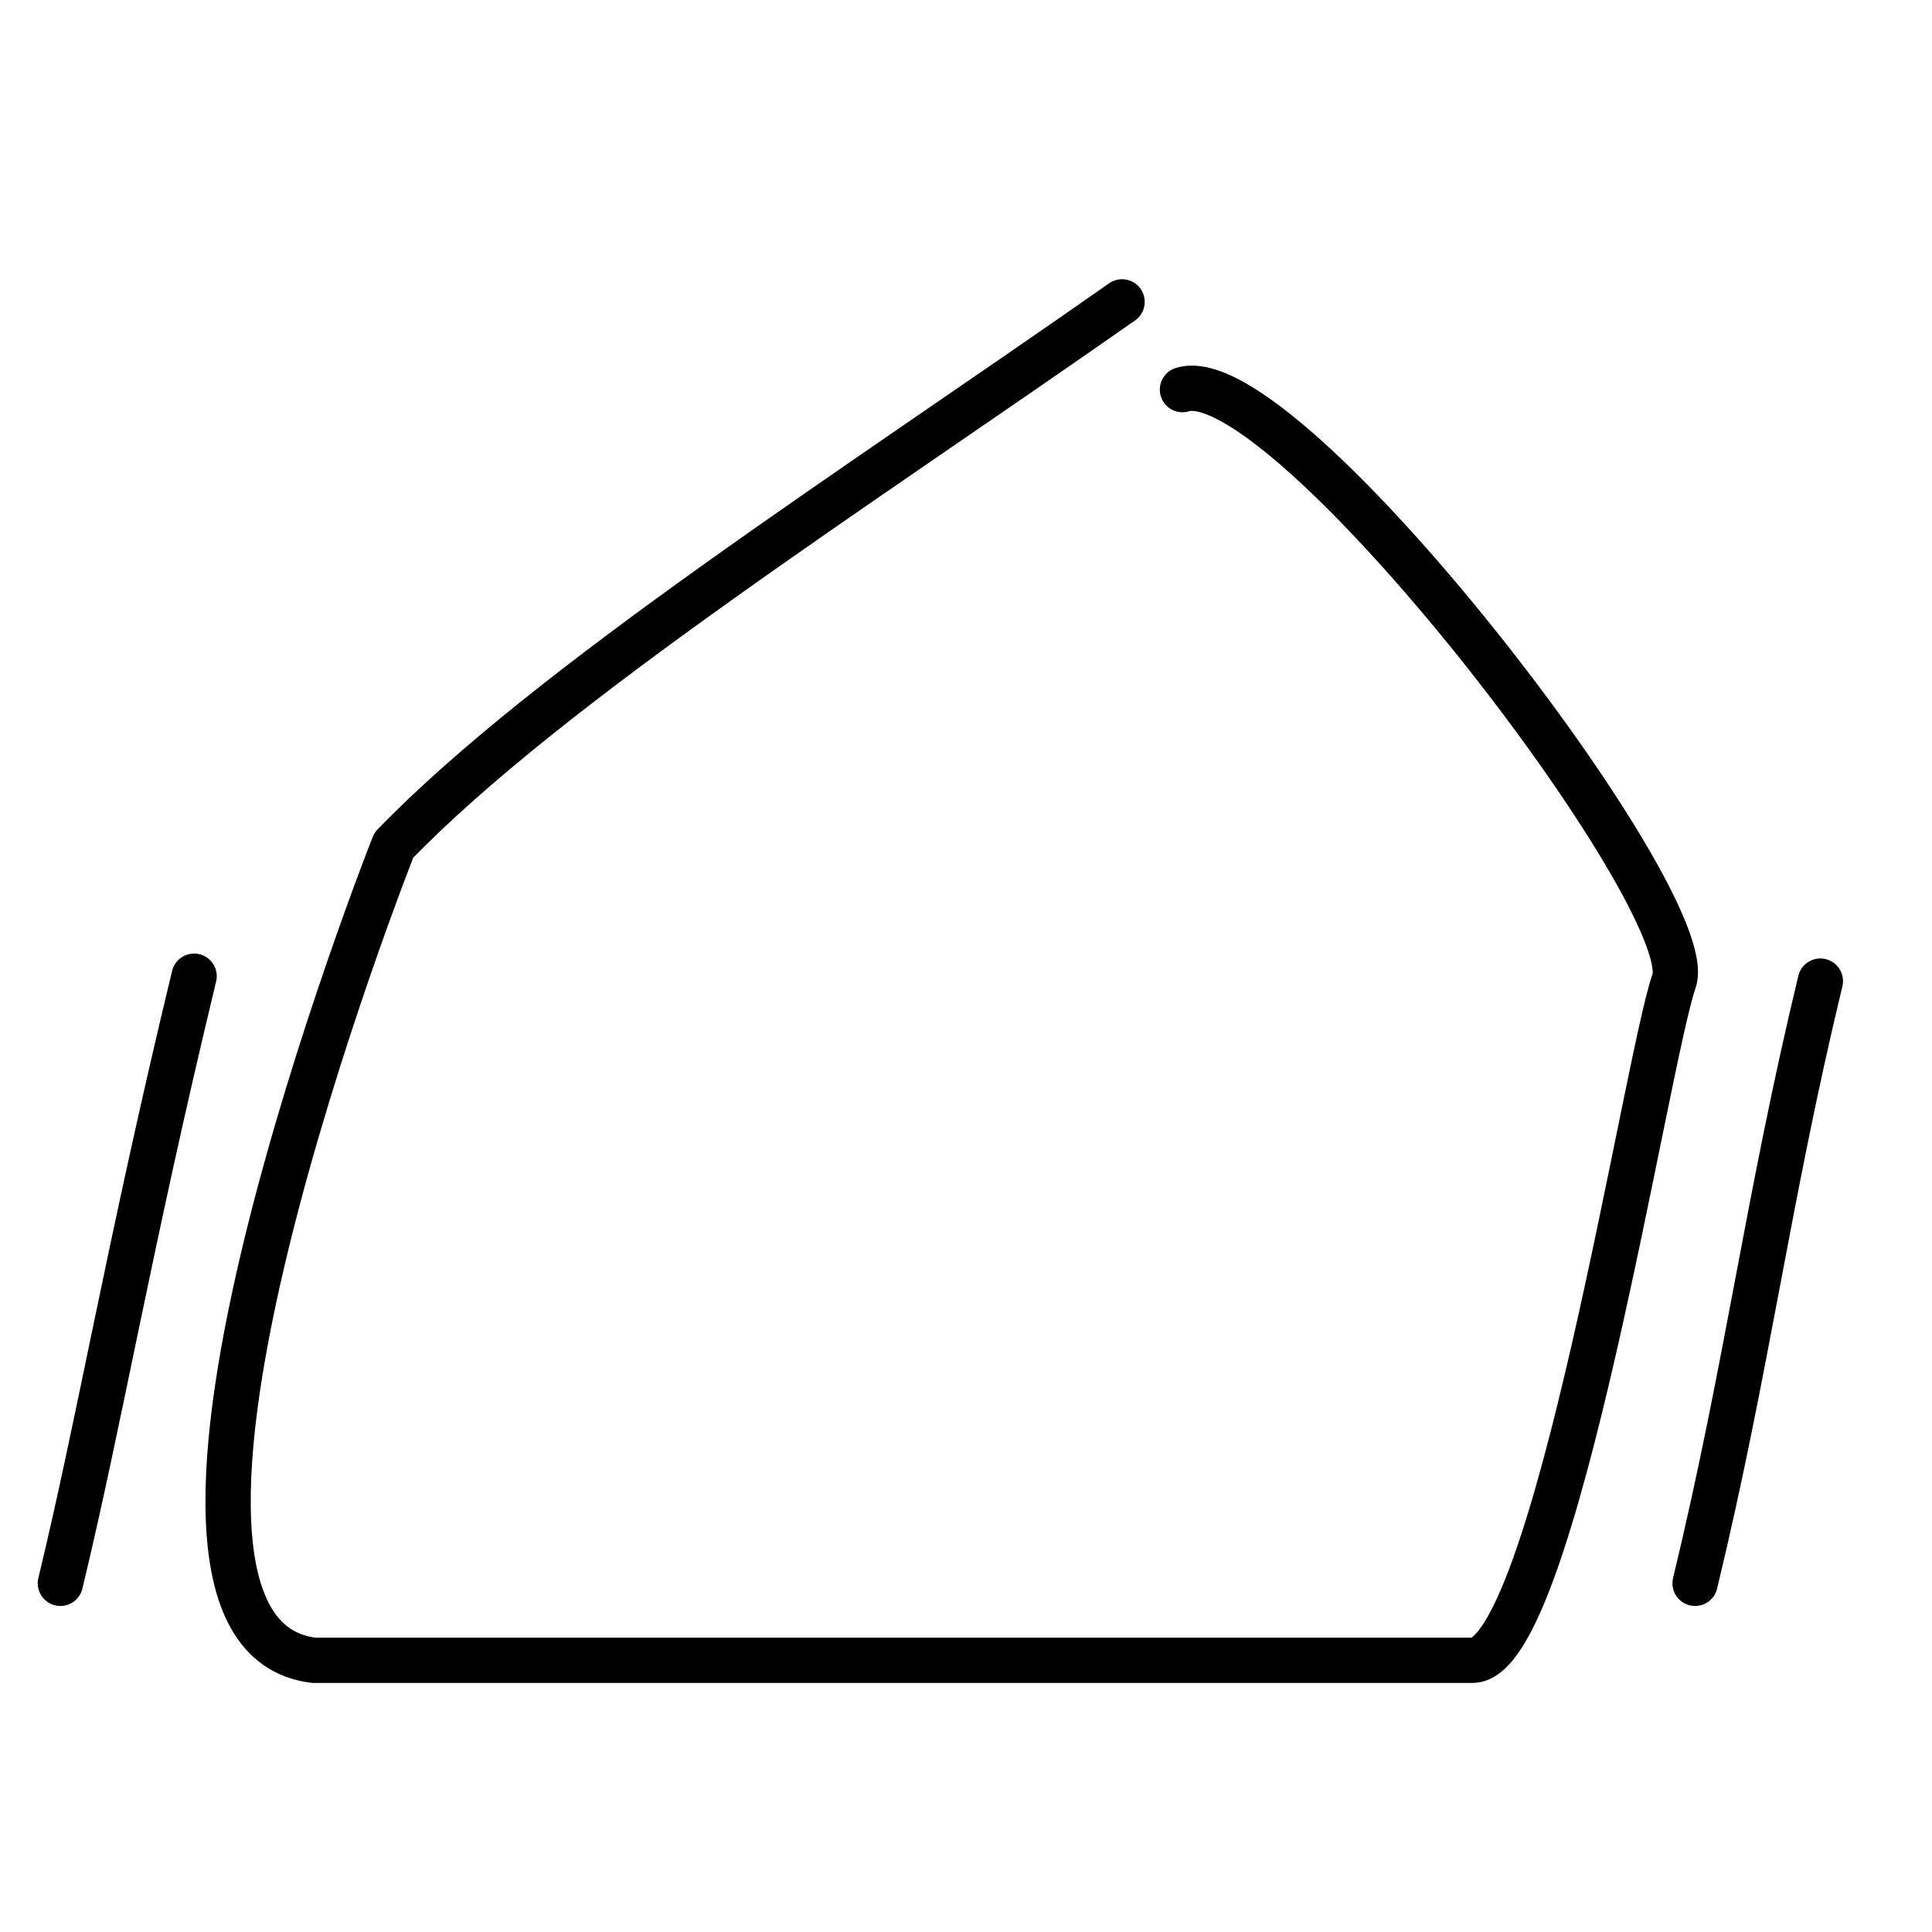 <?xml version="1.0" encoding="UTF-8"?> <svg xmlns="http://www.w3.org/2000/svg" width="32" height="32" viewBox="0 0 32 32" fill="none"><path d="M18.585 5C14.18 8.088 9.101 11.331 6.522 14C6.522 14 1.358 27.038 5.198 27.5H24.387C25.746 27.5 27.268 17.566 27.727 16.25C28.186 14.934 21.285 5.929 19.585 6.453M1 26.225C1.66 23.491 2.127 20.68 3.215 16.169M28.076 26.225C28.949 22.603 29.277 19.871 30.151 16.25" stroke="black" stroke-width="0.75" stroke-linecap="round" stroke-linejoin="round"></path></svg> 